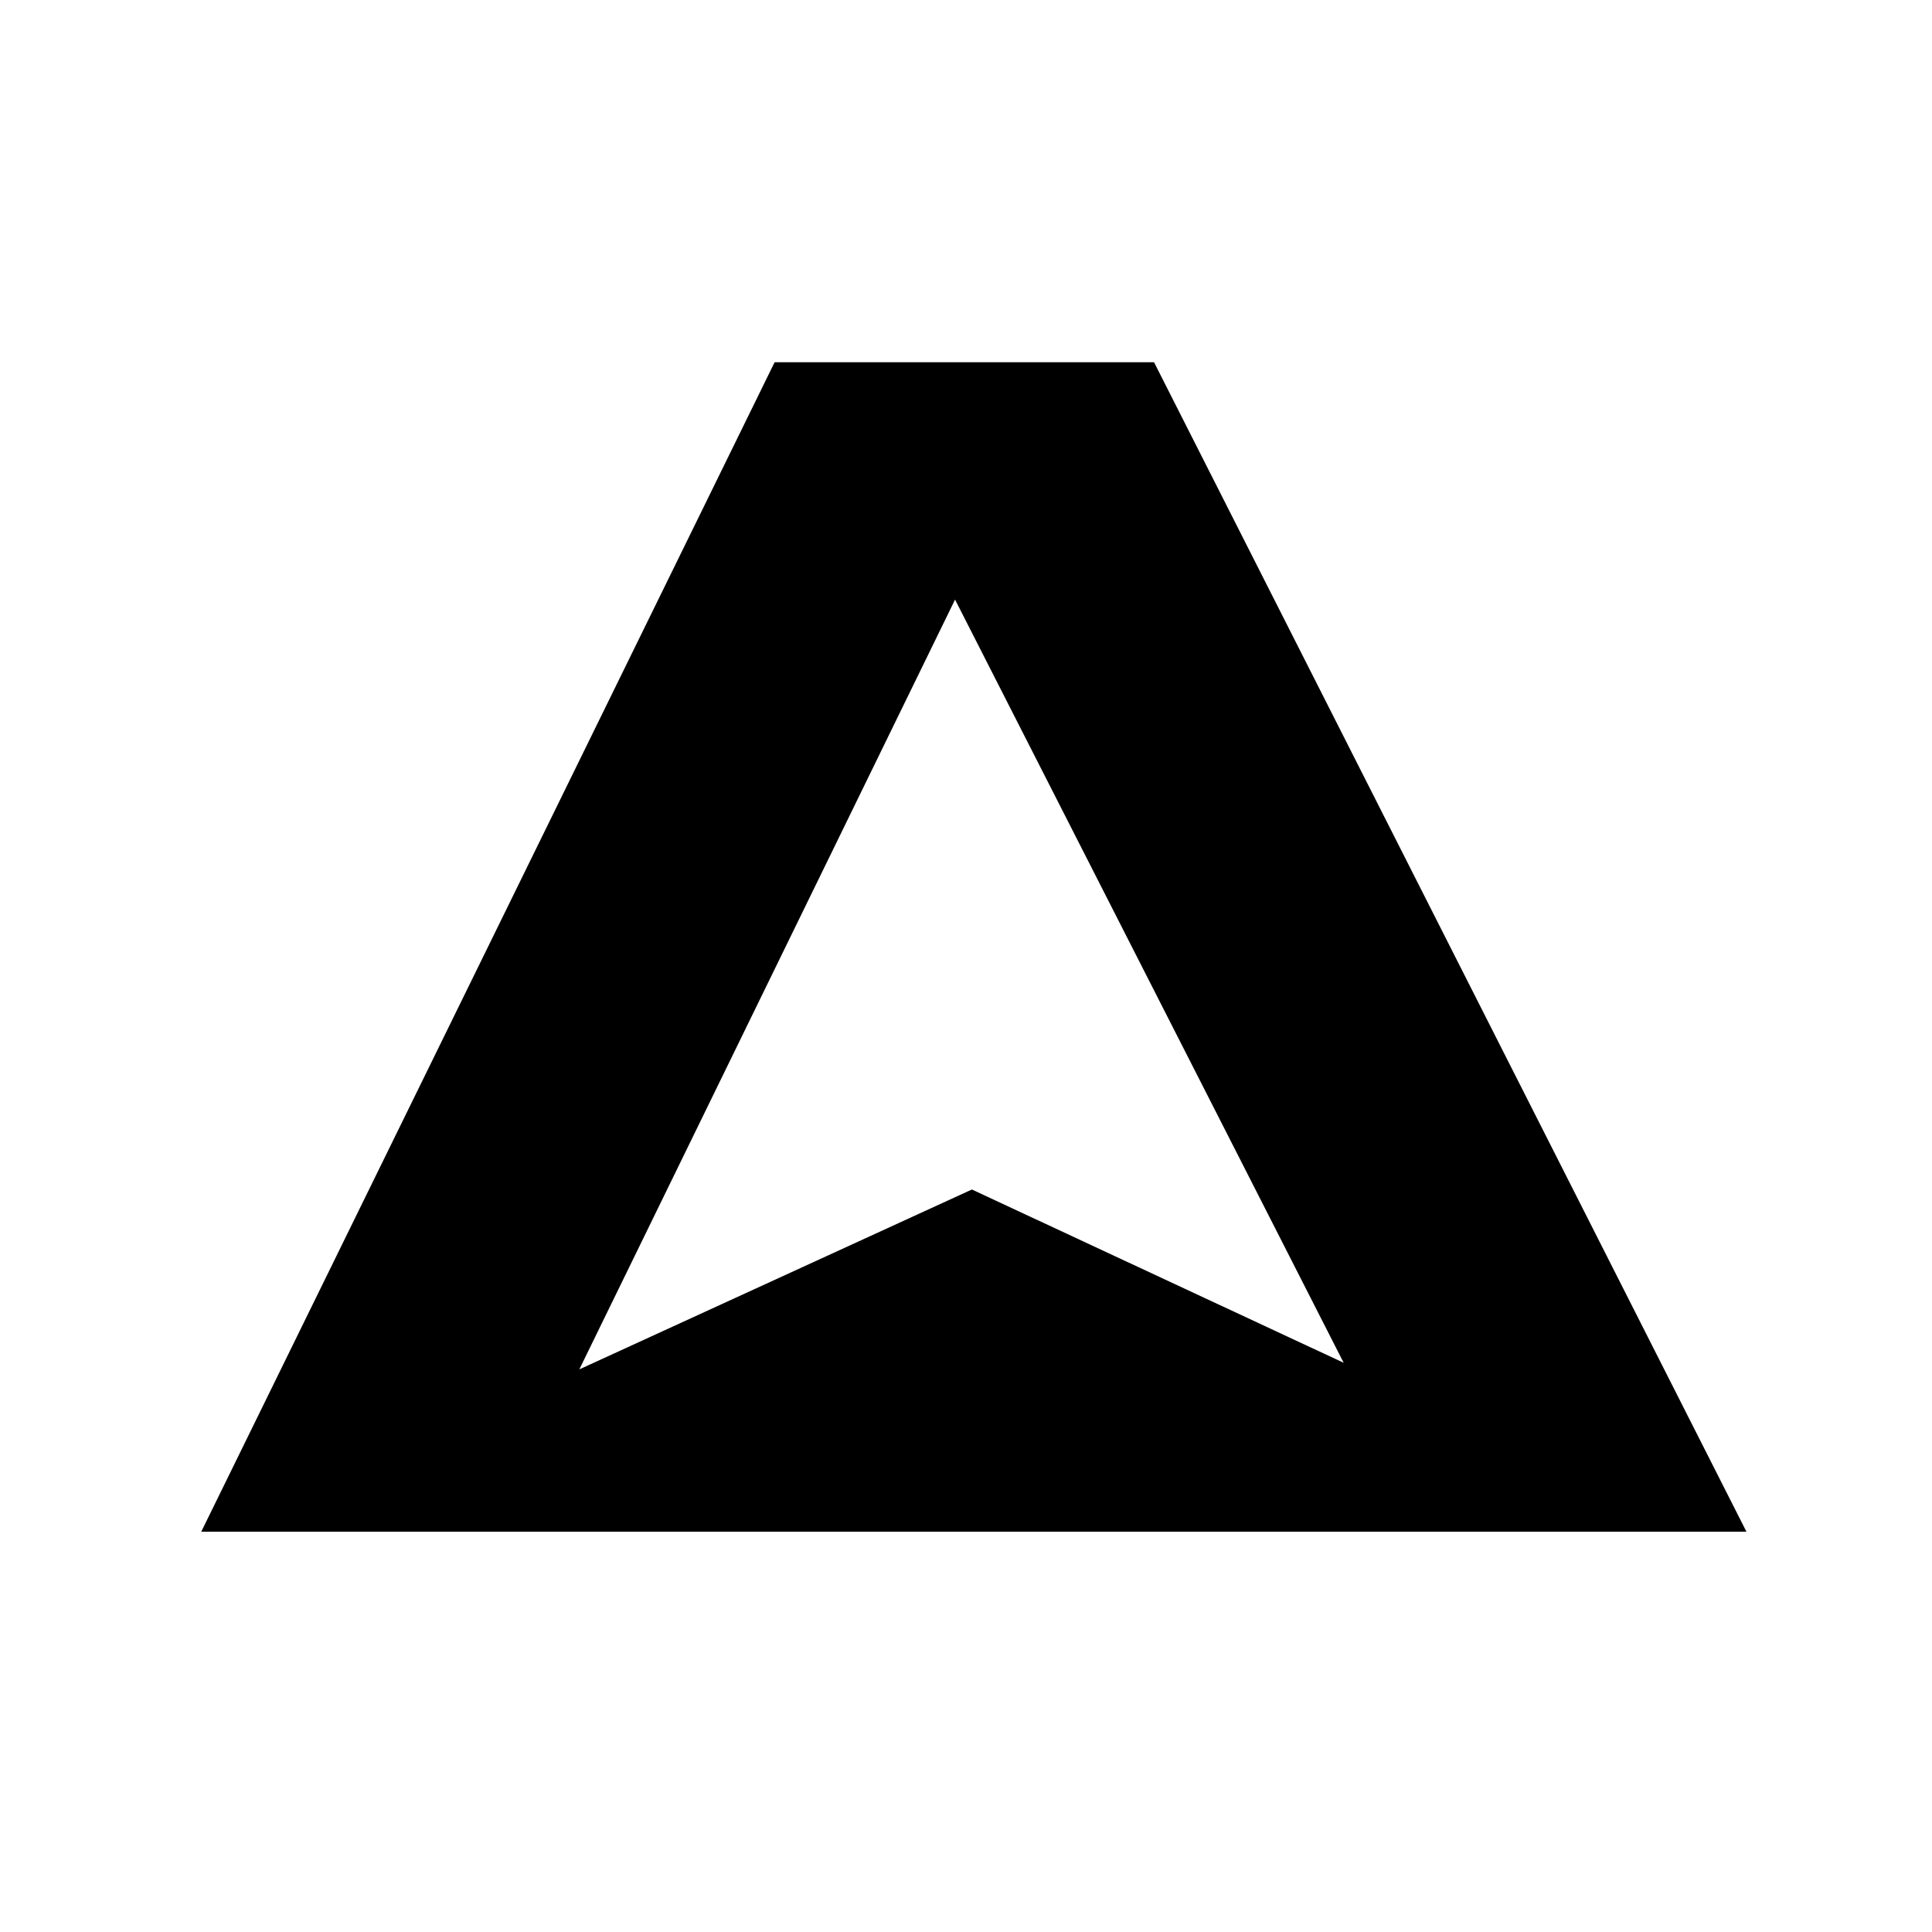 <svg width="48" height="48" viewBox="0 0 48 48" xmlns="http://www.w3.org/2000/svg"><path d="M5 38.055L43.39 38.055L28.672 9L19.245 9L5 38.055ZM24.144 29.554L14.393 34.022L23.728 14.897L33.383 33.858L24.149 29.554H24.144Z" /></svg>
